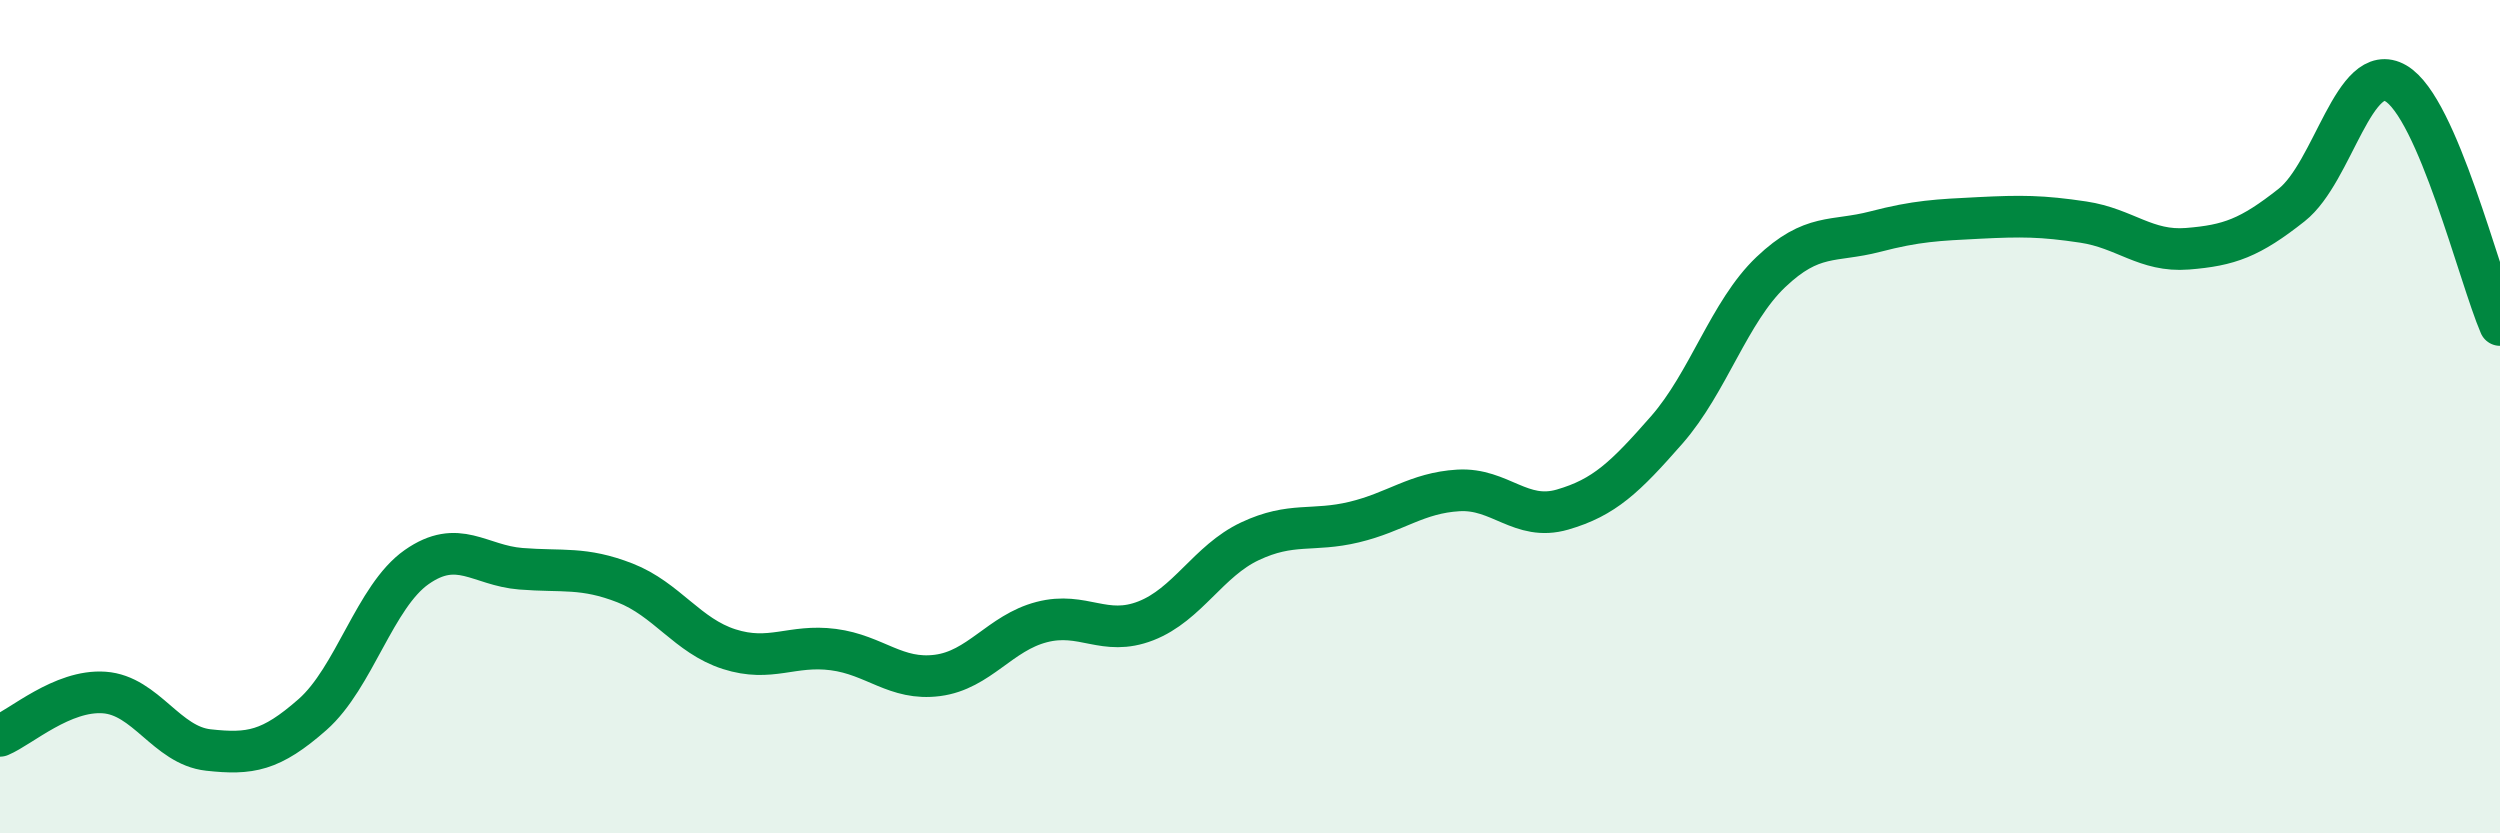 
    <svg width="60" height="20" viewBox="0 0 60 20" xmlns="http://www.w3.org/2000/svg">
      <path
        d="M 0,17.66 C 0.5,17.45 1.5,16.55 2.5,16.62 C 3.5,16.69 4,17.89 5,18 C 6,18.11 6.5,18.03 7.5,17.15 C 8.5,16.27 9,14.31 10,13.61 C 11,12.91 11.5,13.57 12.5,13.65 C 13.5,13.73 14,13.6 15,13.99 C 16,14.38 16.5,15.26 17.5,15.58 C 18.5,15.9 19,15.46 20,15.59 C 21,15.72 21.5,16.34 22.5,16.21 C 23.5,16.08 24,15.19 25,14.93 C 26,14.67 26.5,15.29 27.5,14.9 C 28.5,14.51 29,13.46 30,12.99 C 31,12.52 31.5,12.77 32.5,12.53 C 33.5,12.29 34,11.83 35,11.77 C 36,11.71 36.5,12.52 37.5,12.23 C 38.5,11.94 39,11.46 40,10.32 C 41,9.18 41.5,7.48 42.5,6.53 C 43.5,5.58 44,5.82 45,5.56 C 46,5.3 46.5,5.28 47.5,5.23 C 48.5,5.18 49,5.18 50,5.33 C 51,5.48 51.5,6.05 52.5,5.97 C 53.5,5.89 54,5.71 55,4.92 C 56,4.13 56.5,1.42 57.5,2 C 58.5,2.58 59.5,6.64 60,7.8L60 20L0 20Z"
        fill="#008740"
        opacity="0.1"
        stroke-linecap="round"
        stroke-linejoin="round"
      />
      <path
        d="M 0,17.66 C 0.5,17.45 1.5,16.55 2.5,16.62 C 3.5,16.69 4,17.89 5,18 C 6,18.11 6.5,18.03 7.5,17.15 C 8.5,16.27 9,14.31 10,13.61 C 11,12.91 11.5,13.57 12.5,13.65 C 13.5,13.73 14,13.6 15,13.99 C 16,14.38 16.5,15.26 17.5,15.58 C 18.5,15.9 19,15.46 20,15.59 C 21,15.72 21.5,16.34 22.5,16.21 C 23.5,16.08 24,15.19 25,14.93 C 26,14.67 26.5,15.29 27.5,14.9 C 28.5,14.51 29,13.46 30,12.99 C 31,12.52 31.5,12.77 32.5,12.53 C 33.5,12.29 34,11.83 35,11.77 C 36,11.71 36.5,12.52 37.5,12.23 C 38.5,11.94 39,11.46 40,10.32 C 41,9.18 41.5,7.48 42.5,6.53 C 43.5,5.58 44,5.82 45,5.56 C 46,5.3 46.5,5.28 47.5,5.23 C 48.5,5.18 49,5.18 50,5.33 C 51,5.48 51.5,6.05 52.5,5.97 C 53.5,5.89 54,5.71 55,4.92 C 56,4.13 56.5,1.42 57.5,2 C 58.5,2.58 59.5,6.64 60,7.8"
        stroke="#008740"
        stroke-width="1"
        fill="none"
        stroke-linecap="round"
        stroke-linejoin="round"
      />
    </svg>
  